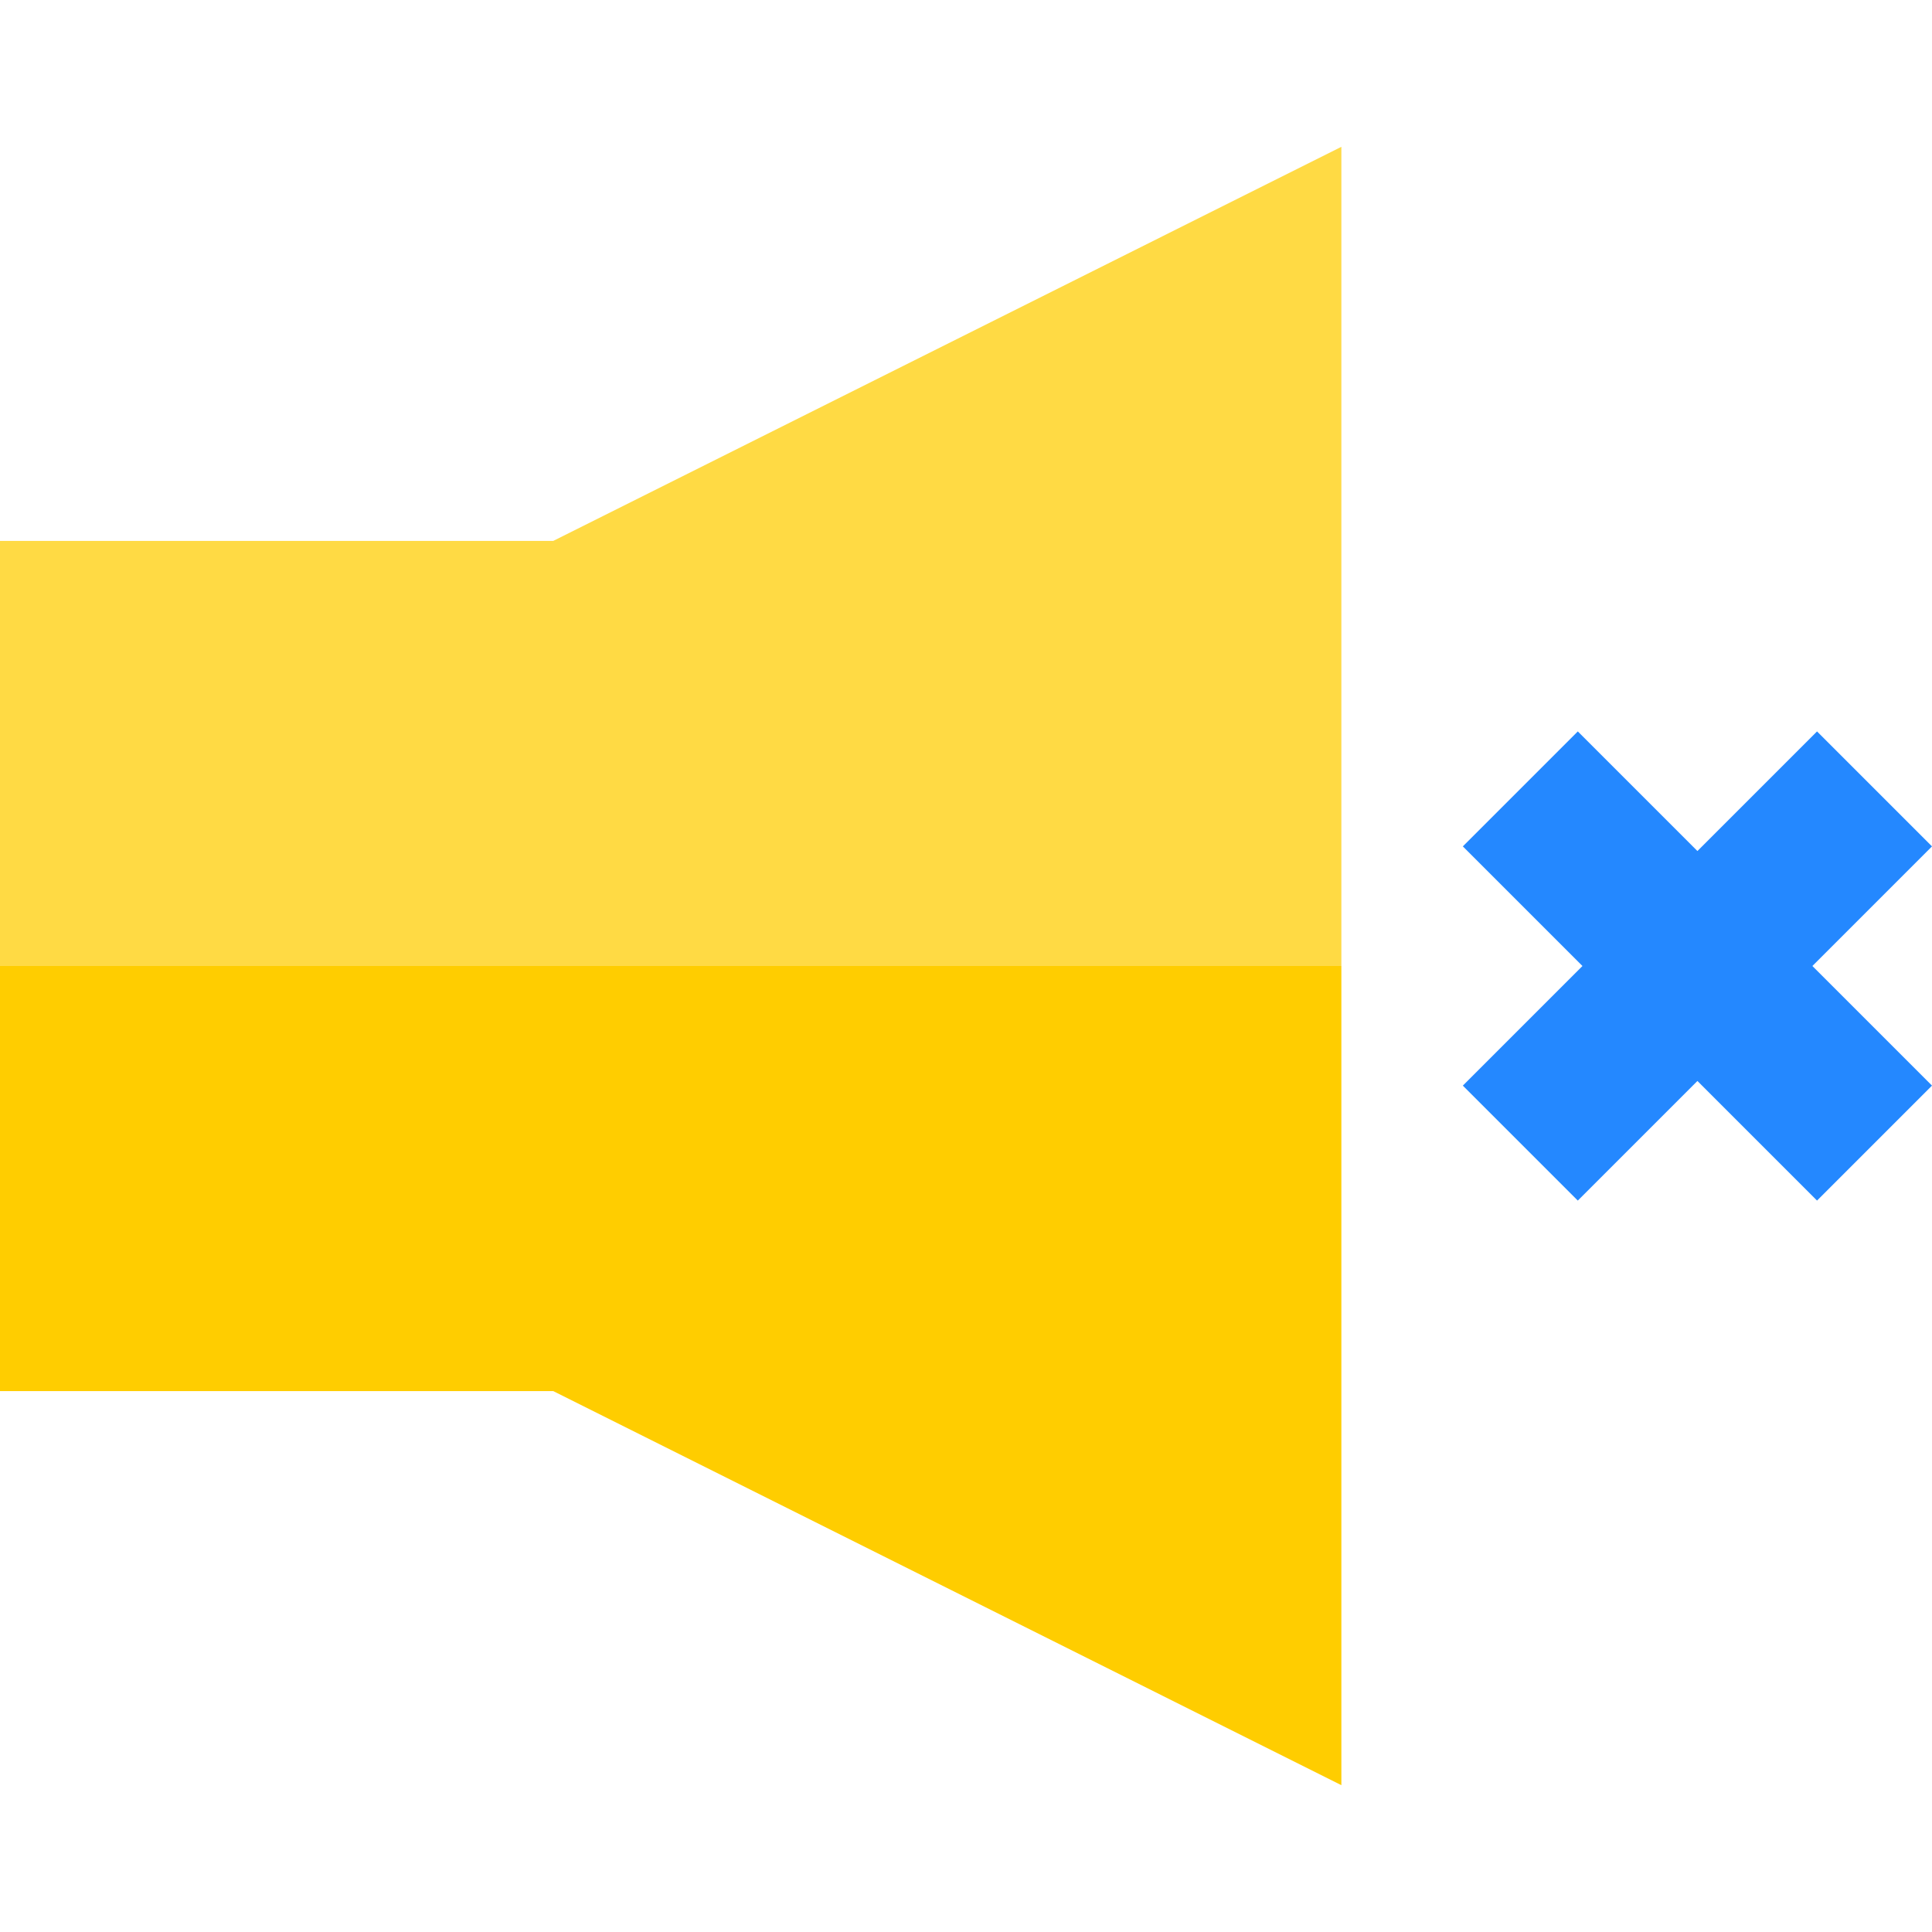 <?xml version="1.0" encoding="iso-8859-1"?>
<!-- Uploaded to: SVG Repo, www.svgrepo.com, Generator: SVG Repo Mixer Tools -->
<svg height="800px" width="800px" version="1.1" id="Layer_1" xmlns="http://www.w3.org/2000/svg" xmlns:xlink="http://www.w3.org/1999/xlink" 
	 viewBox="0 0 475.304 475.304" xml:space="preserve">
<g>
	<polygon style="fill:#FFCD00;" points="0,342.232 136.11,342.232 330,439.182 330,237.652 0,237.652 	"/>
	<polygon style="fill:#FFDA44;" points="0,133.072 0,237.652 330,237.652 330,36.122 136.11,133.072 	"/>
	<polygon style="fill:#2488FF;" points="475.304,208.225 447.02,179.941 417.593,209.368 388.166,179.941 359.882,208.225 
		389.309,237.652 359.882,267.079 388.166,295.363 417.593,265.936 447.02,295.363 475.304,267.079 445.877,237.652 	"/>
</g>
</svg>